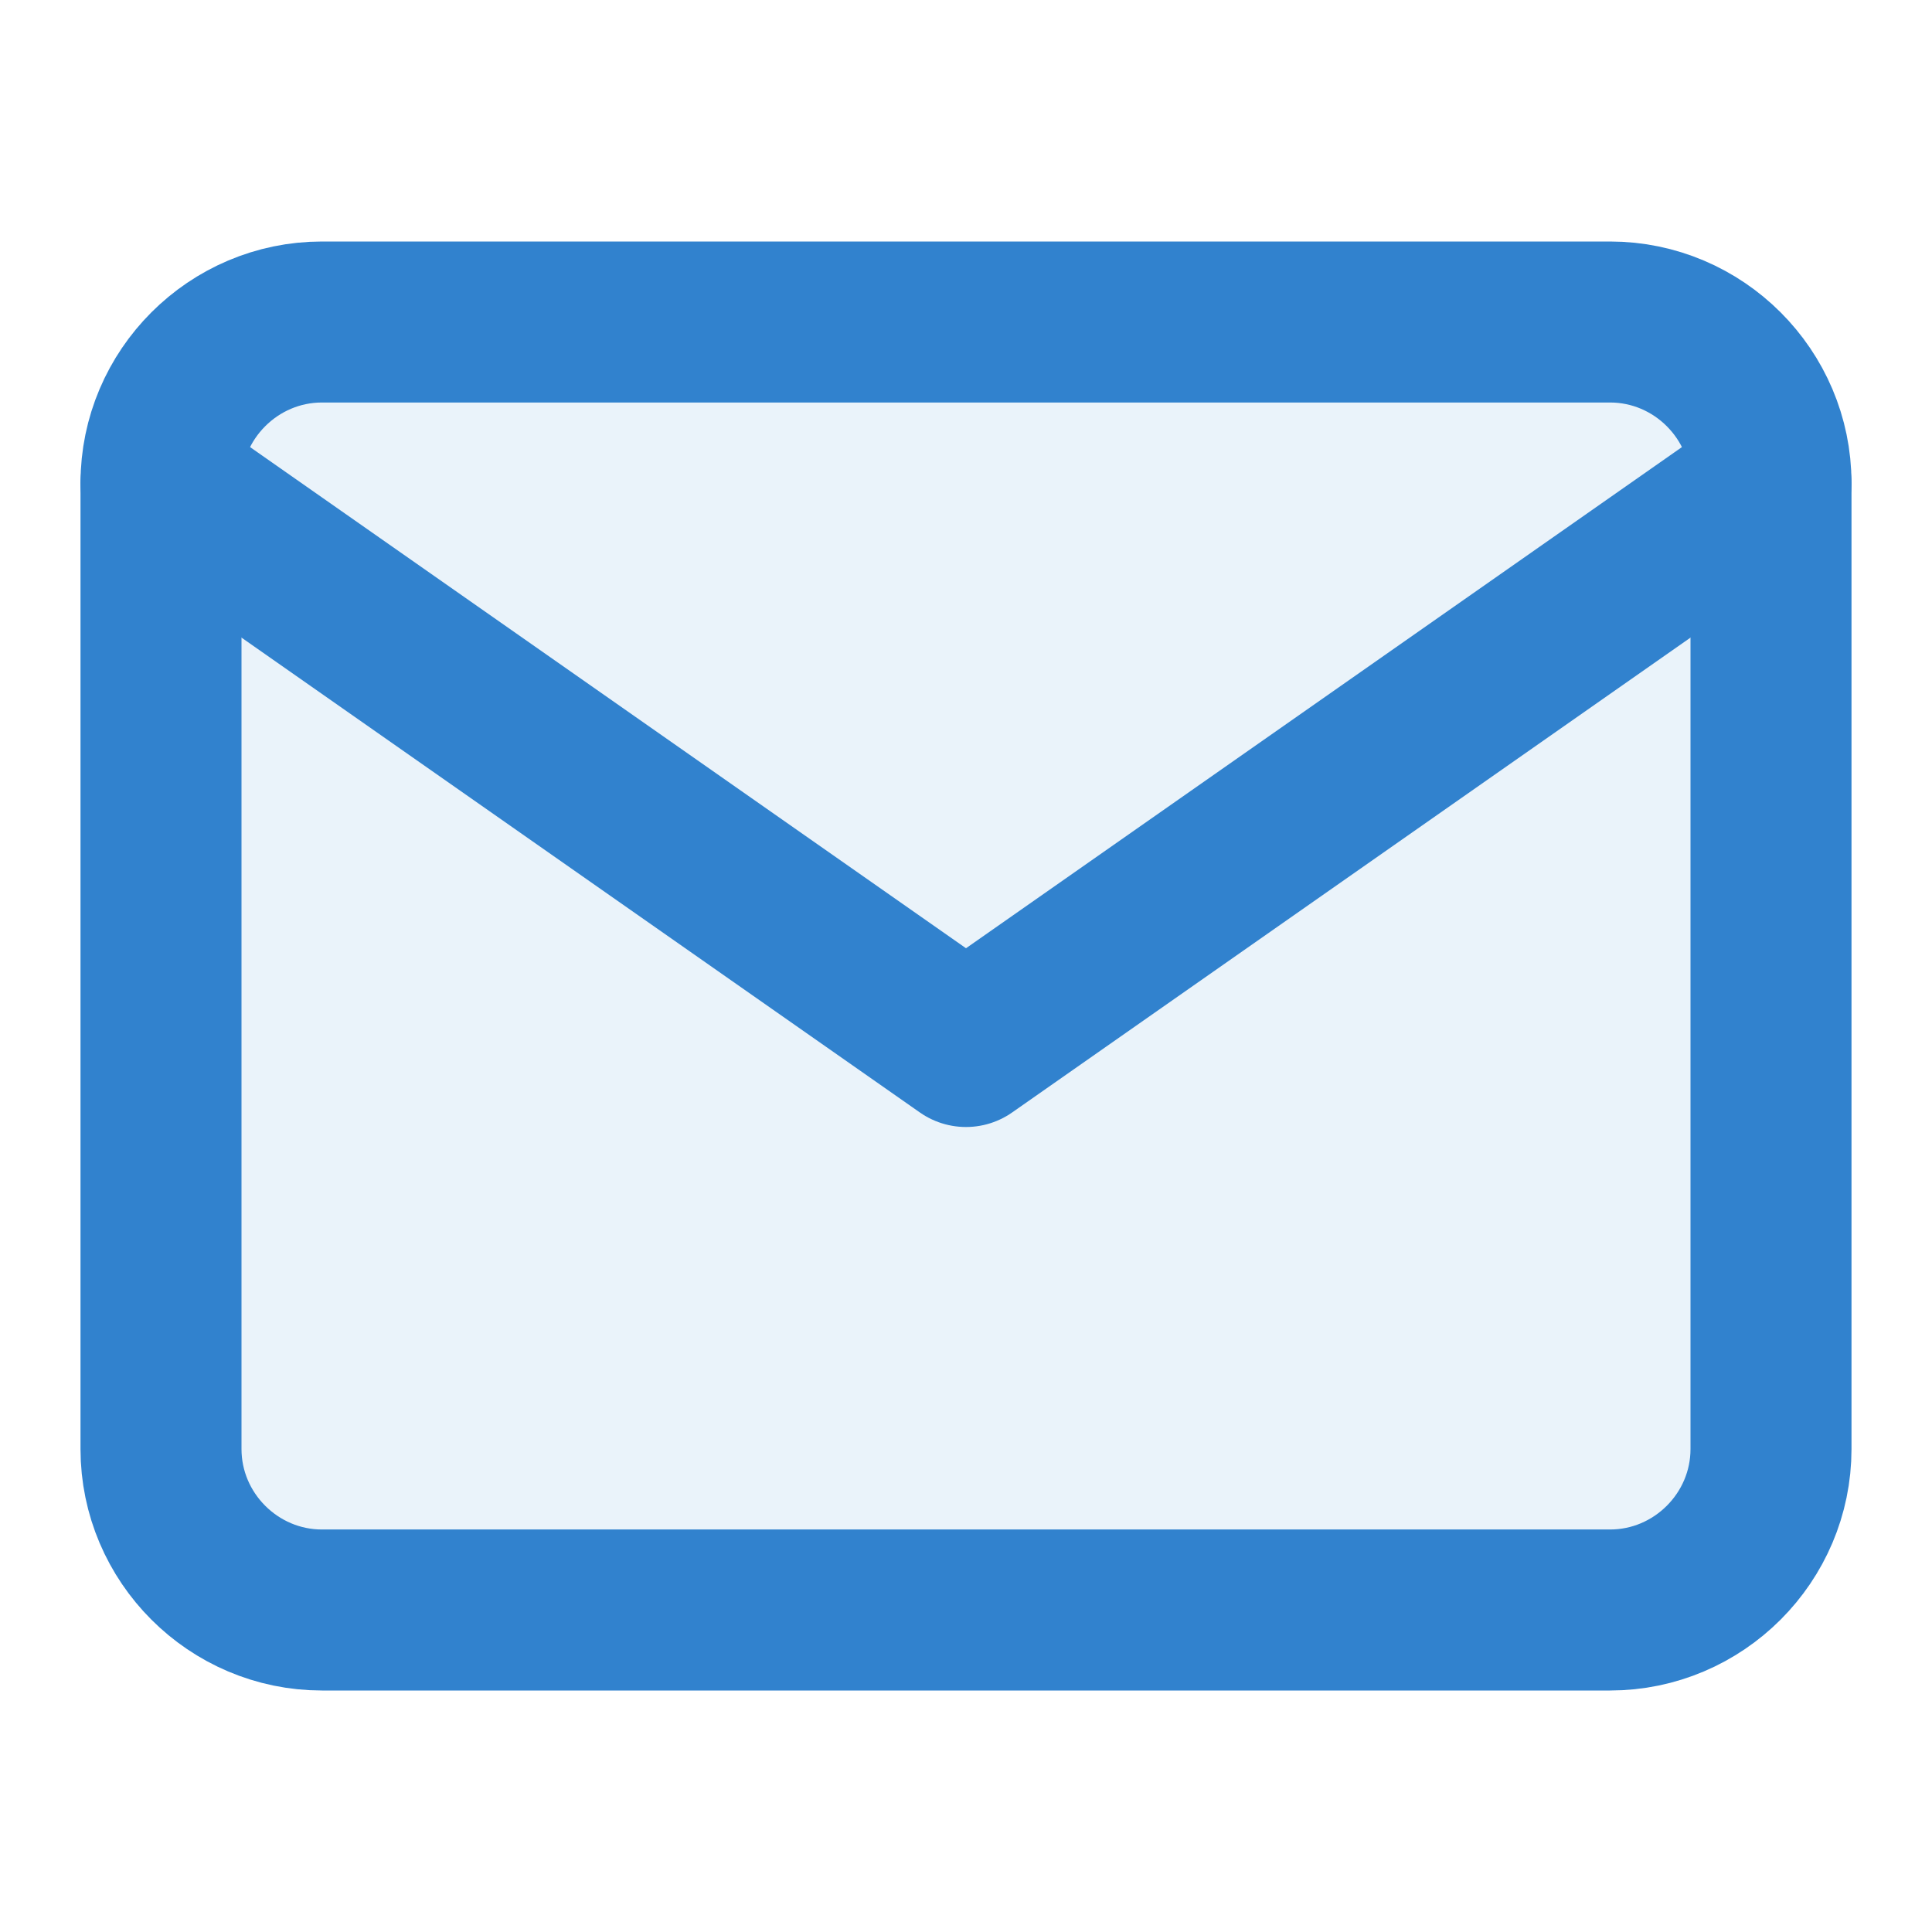 <svg width="24" height="24" viewBox="0 0 24 24" fill="none" xmlns="http://www.w3.org/2000/svg">
  <path d="M4 4H20C21.1 4 22 4.9 22 6V18C22 19.1 21.1 20 20 20H4C2.9 20 2 19.1 2 18V6C2 4.9 2.9 4 4 4Z" stroke="#3182ce" stroke-width="2" stroke-linecap="round" stroke-linejoin="round" fill="#3182ce" fill-opacity="0.1"/>
  <polyline points="22,6 12,13 2,6" stroke="#3182ce" stroke-width="2" stroke-linecap="round" stroke-linejoin="round"/>
</svg>
